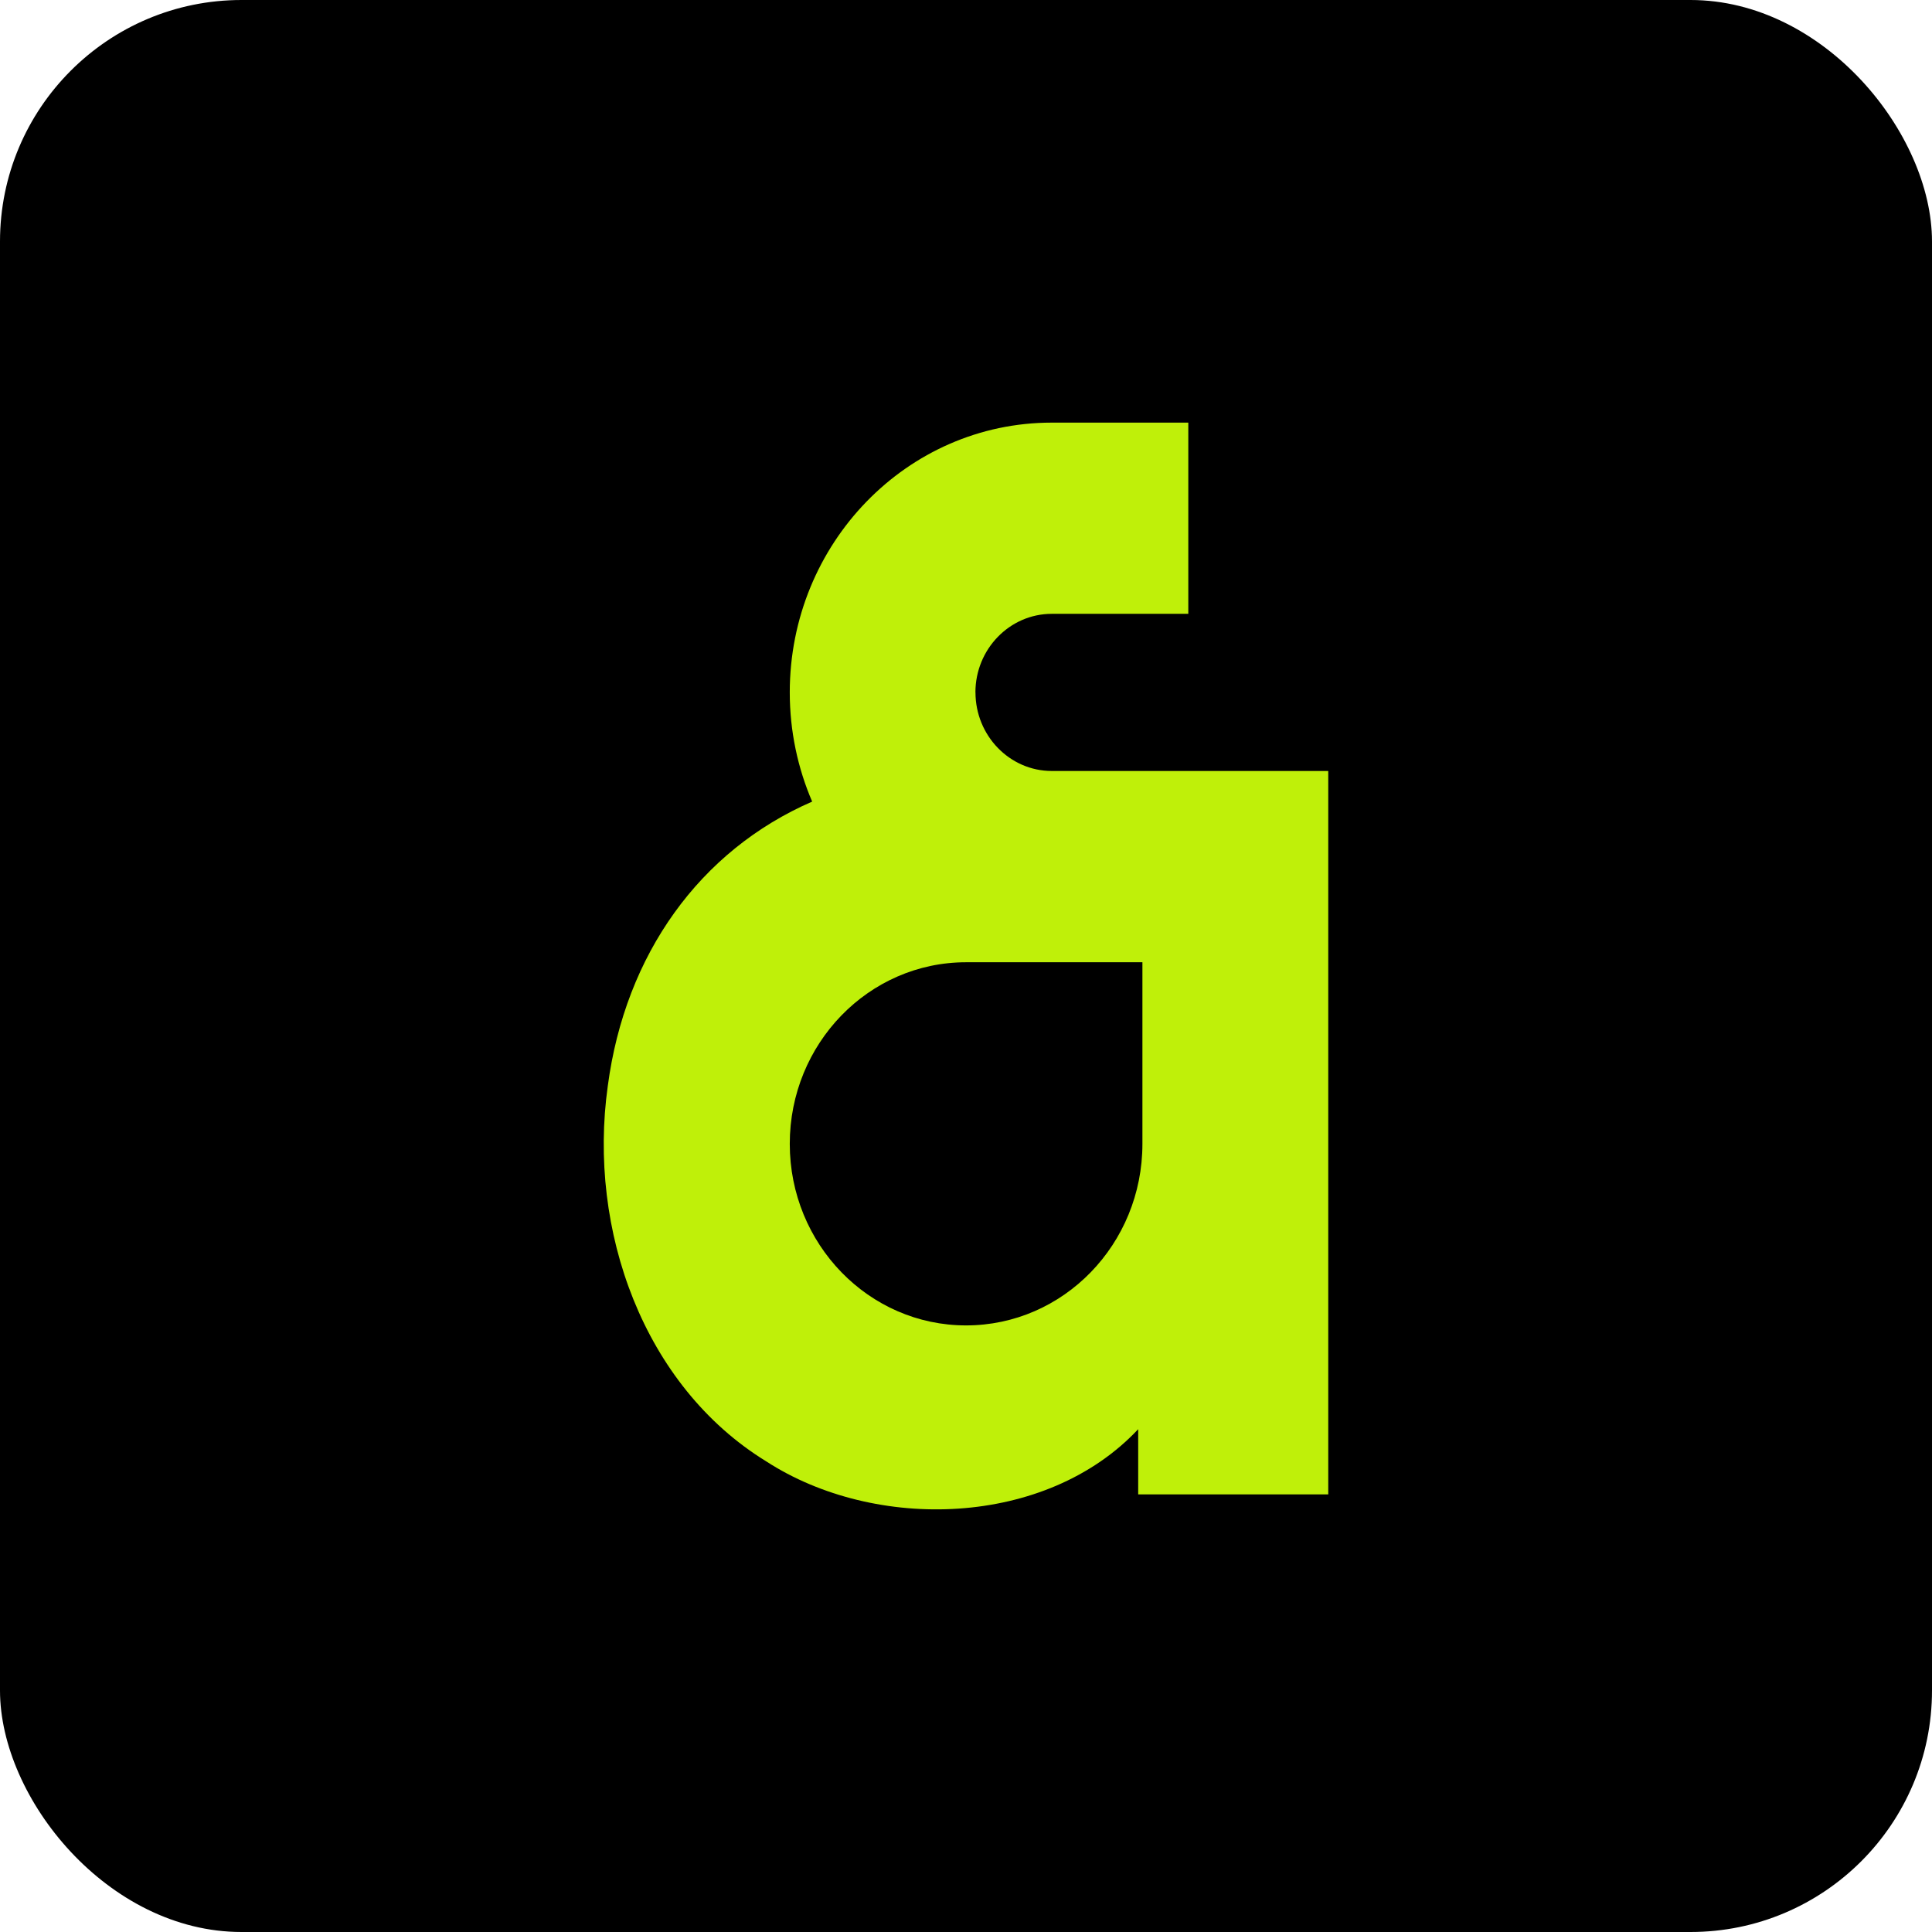 <svg width="32" height="32" viewBox="0 0 32 32" fill="none" xmlns="http://www.w3.org/2000/svg">
<rect width="32" height="32" rx="4" fill="black"/>
<path d="M16.156 11.468C16.156 10.751 16.724 10.167 17.42 10.167H19.682V7H17.42C15.024 7 13.081 9.001 13.081 11.468C13.081 12.112 13.214 12.724 13.452 13.277C11.591 14.087 10.355 15.808 10.067 17.986C9.731 20.378 10.662 22.957 12.688 24.203C14.497 25.376 17.325 25.299 18.852 23.672V24.752H22V12.77H17.421C16.725 12.77 16.157 12.186 16.157 11.468H16.156ZM18.922 15.938V18.946C18.922 20.607 17.614 21.953 16.001 21.953C14.389 21.953 13.081 20.606 13.081 18.946C13.081 17.285 14.389 15.938 16.001 15.938H18.922Z" fill="#BFF009"/>
</svg>

